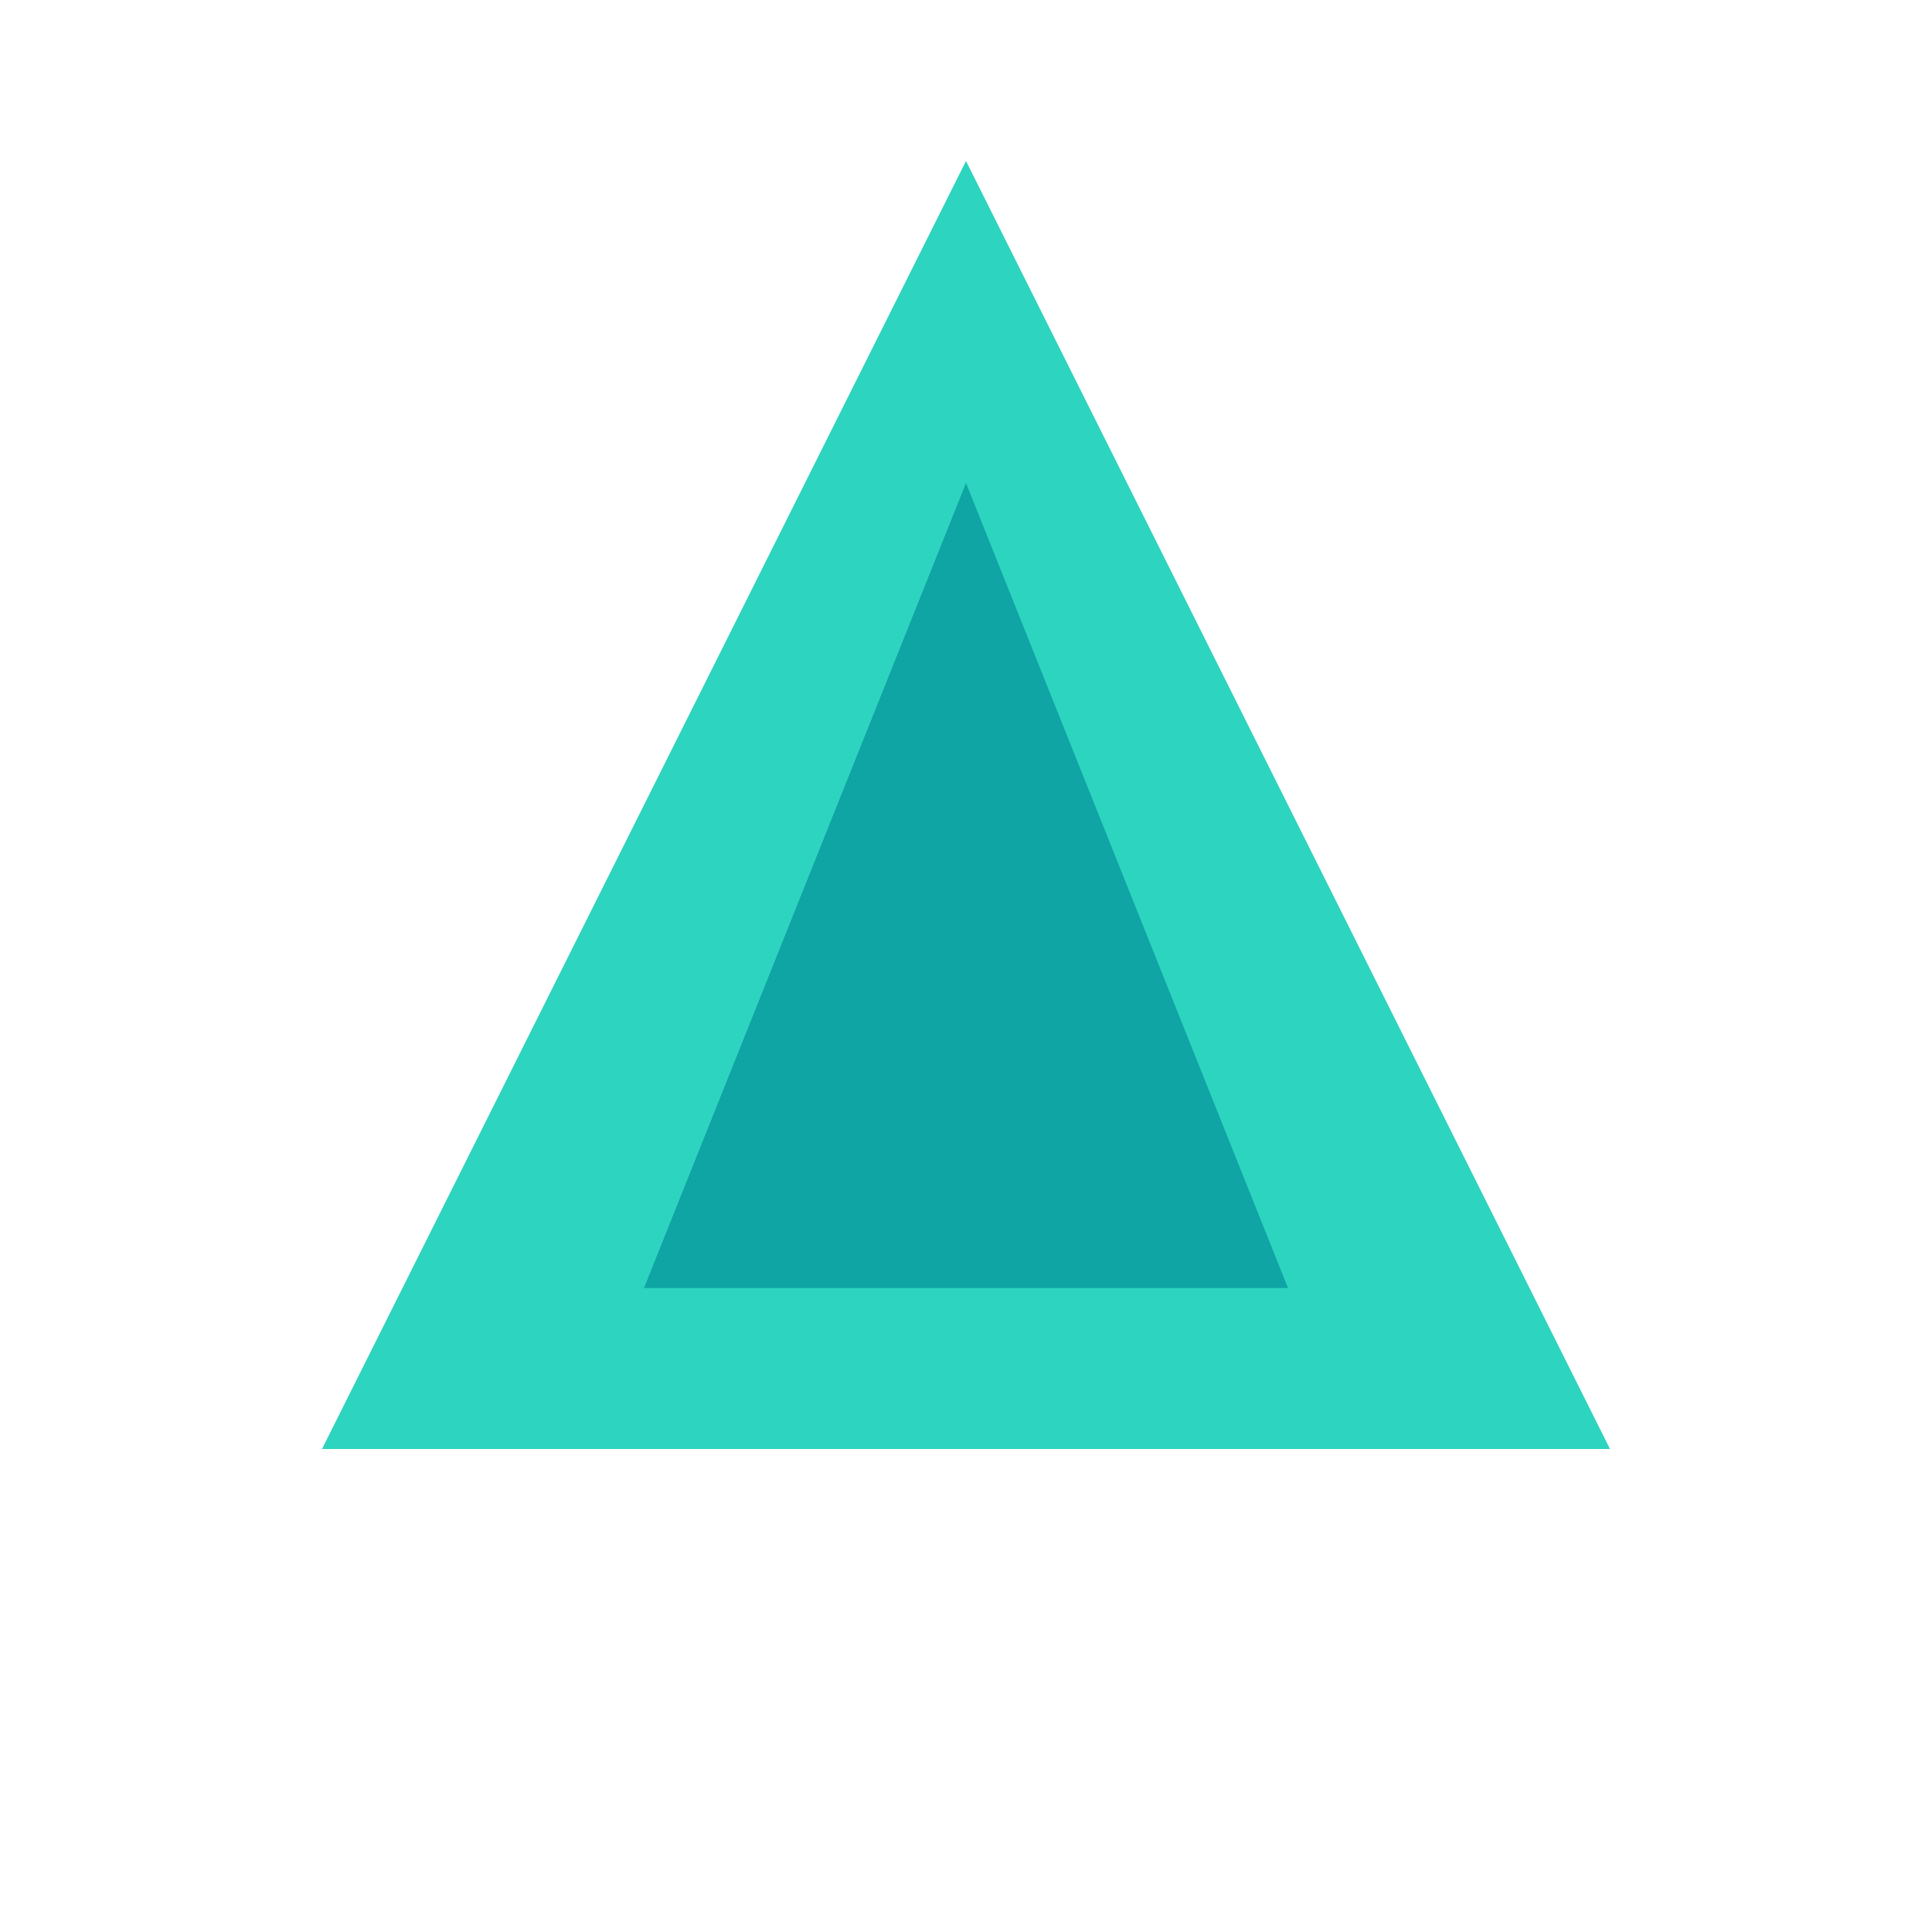 <?xml version="1.0" encoding="UTF-8"?>
<svg xmlns="http://www.w3.org/2000/svg" viewBox="0 0 24 24" width="24" height="24" role="img" aria-labelledby="alpineTitle">
  <title id="alpineTitle">Alpine.js</title>
  <polygon points="12 2 20 18 4 18" fill="#2dd4bf" />
  <polygon points="12 6 16 16 8 16" fill="#0ea5a4" />
</svg>
